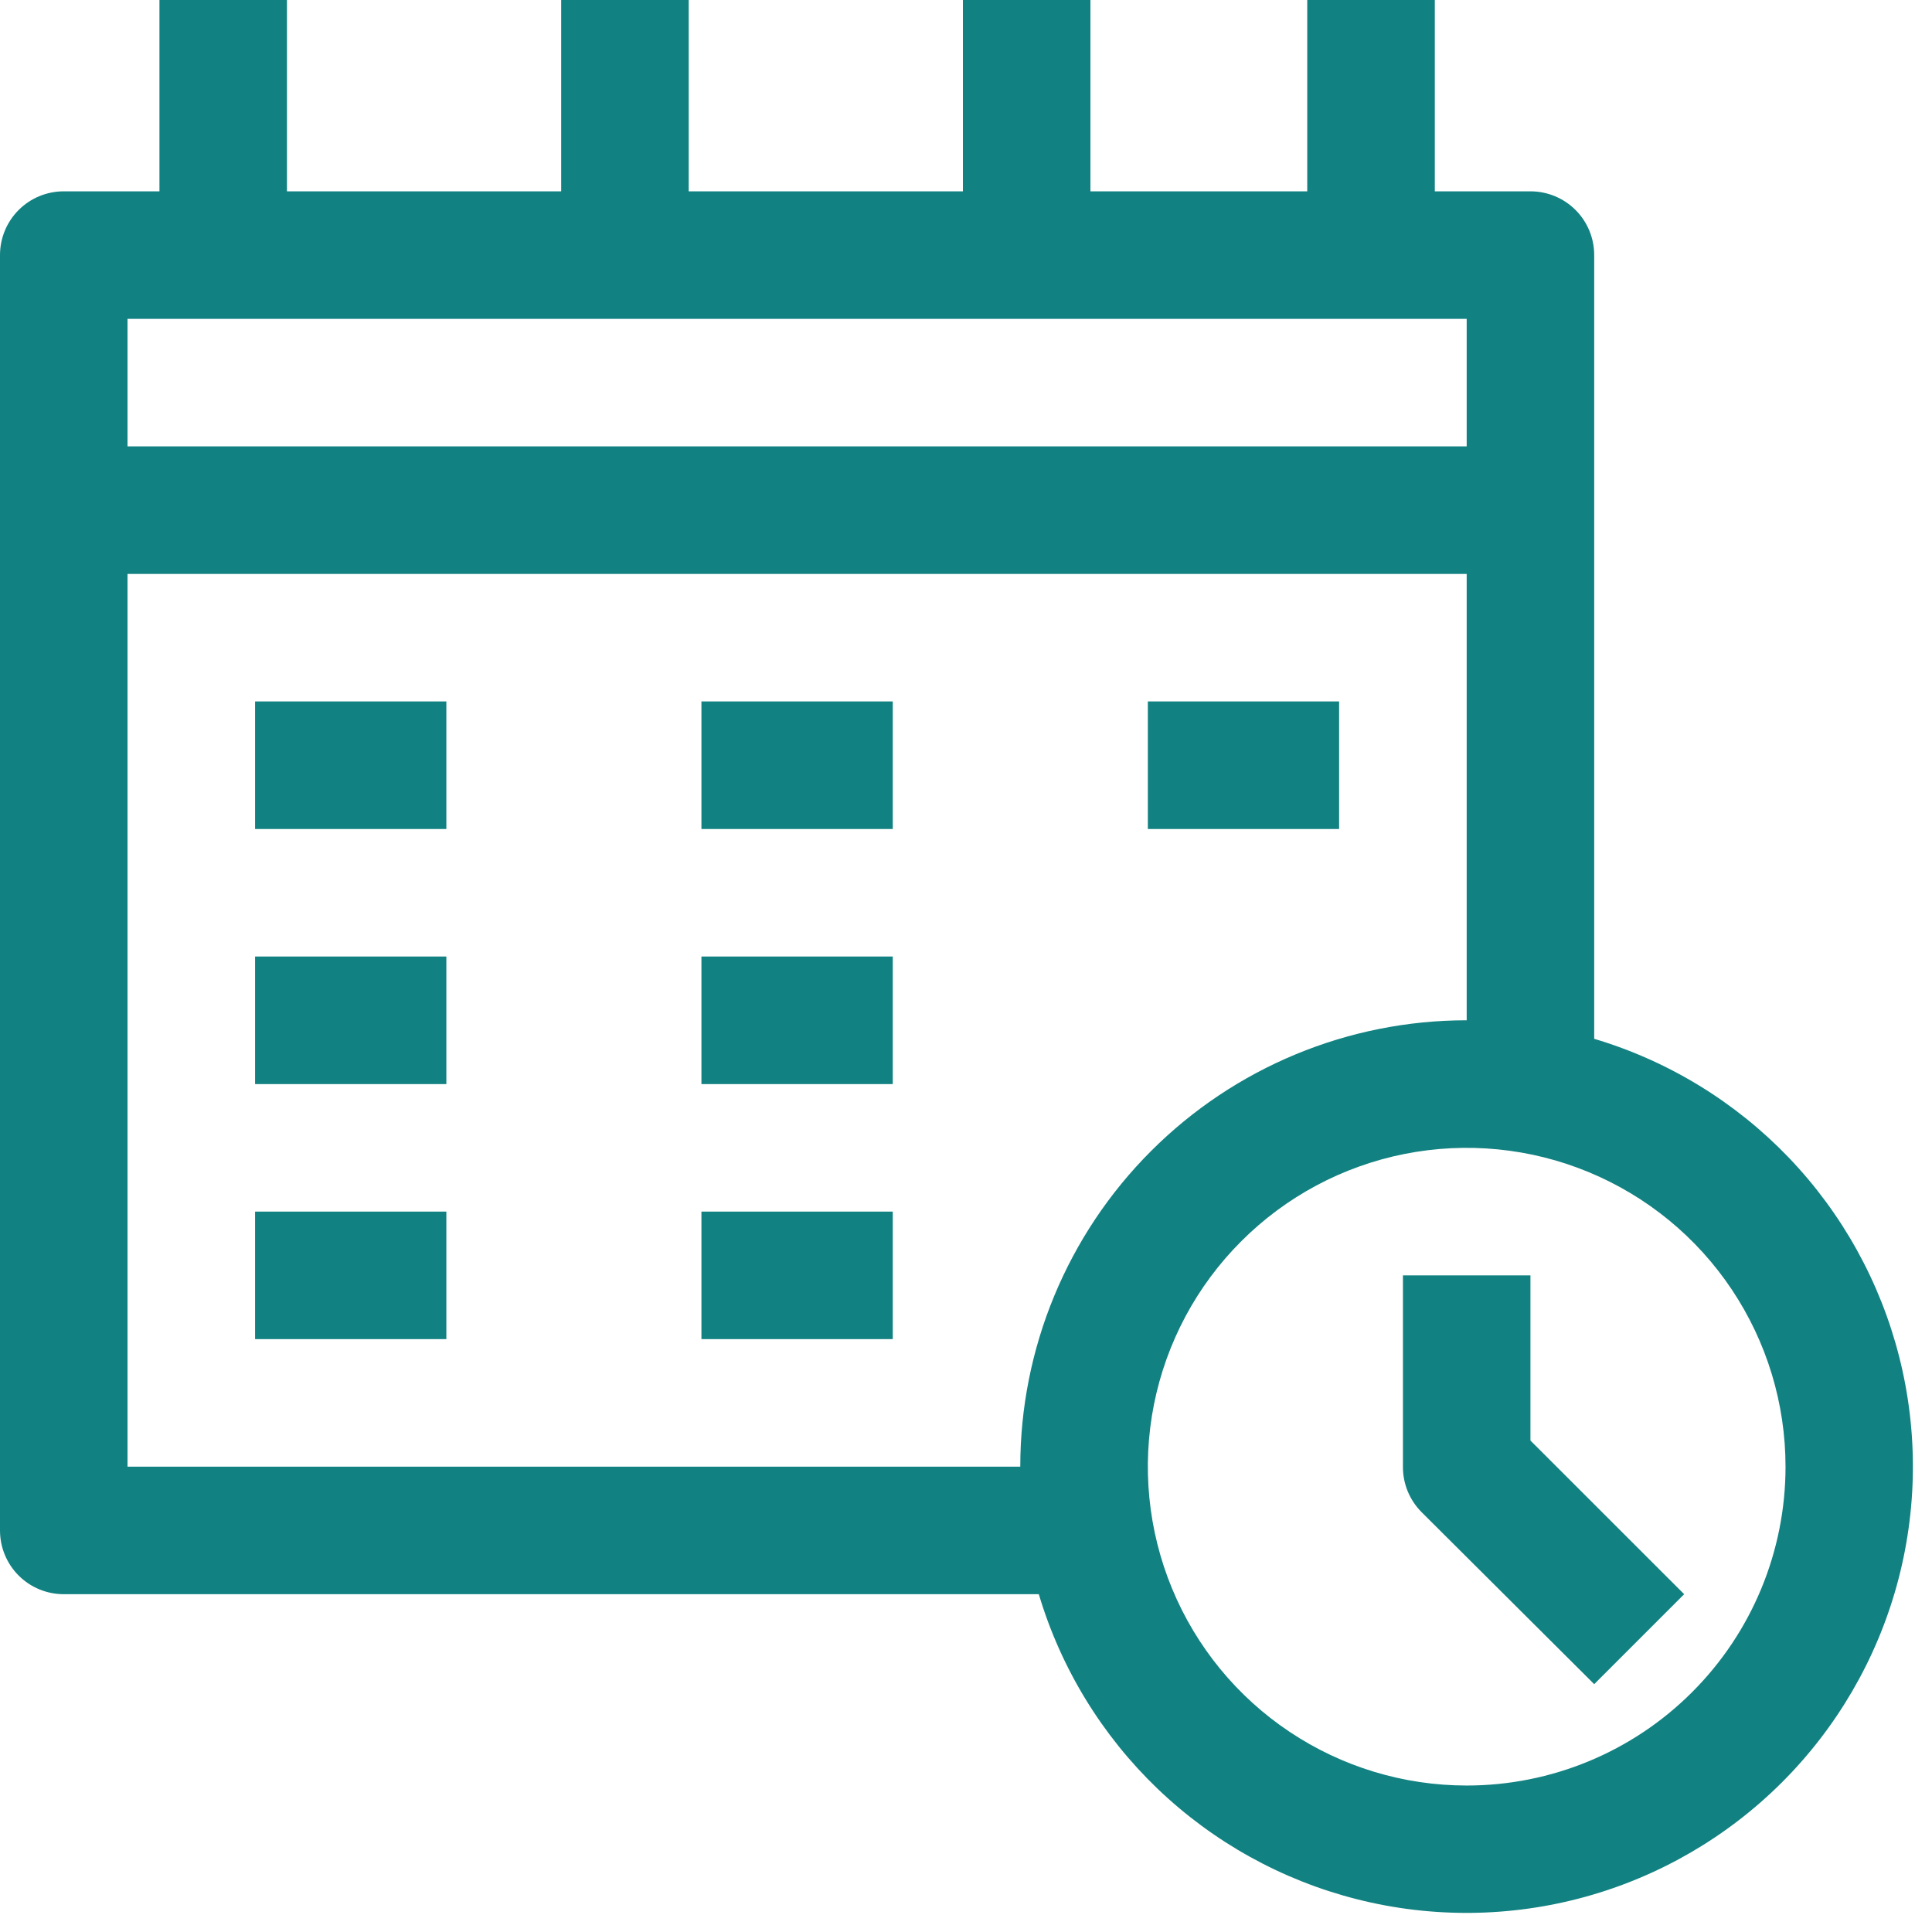 <?xml version="1.0" encoding="UTF-8"?> <svg xmlns="http://www.w3.org/2000/svg" width="32" height="32" viewBox="0 0 32 32" fill="none"><path d="M26.405 17.206V4.225C26.405 3.945 26.294 3.676 26.096 3.478C25.898 3.28 25.629 3.169 25.349 3.169H23.765V0H21.652V3.169H18.061V0H15.949V3.169H11.407V0H9.295V3.169H4.753V0H2.641V3.169H1.056C0.776 3.169 0.507 3.28 0.309 3.478C0.111 3.676 0 3.945 0 4.225V25.349C0 25.629 0.111 25.898 0.309 26.096C0.507 26.294 0.776 26.405 1.056 26.405H17.206C17.572 27.632 18.25 28.742 19.174 29.628C20.099 30.514 21.237 31.144 22.478 31.458C23.719 31.772 25.02 31.758 26.254 31.418C27.488 31.078 28.613 30.423 29.518 29.518C30.423 28.613 31.078 27.488 31.418 26.254C31.758 25.02 31.772 23.719 31.458 22.478C31.144 21.237 30.514 20.099 29.628 19.174C28.742 18.25 27.632 17.572 26.405 17.206ZM24.293 5.281V7.393H2.112V5.281H24.293ZM2.112 24.293V9.506H24.293V16.899C22.332 16.899 20.451 17.678 19.065 19.065C17.678 20.451 16.899 22.332 16.899 24.293H2.112ZM24.293 29.574C23.248 29.574 22.227 29.264 21.359 28.684C20.49 28.104 19.814 27.279 19.414 26.314C19.014 25.349 18.91 24.287 19.113 23.263C19.317 22.238 19.82 21.297 20.559 20.559C21.297 19.82 22.238 19.317 23.263 19.113C24.287 18.91 25.349 19.014 26.314 19.414C27.279 19.814 28.104 20.49 28.684 21.359C29.264 22.227 29.574 23.248 29.574 24.293C29.574 25.694 29.018 27.037 28.027 28.027C27.037 29.018 25.694 29.574 24.293 29.574Z" fill="#128181"></path><path d="M25.349 21.124H23.237V24.293C23.236 24.432 23.263 24.57 23.315 24.698C23.368 24.827 23.445 24.944 23.543 25.043L26.405 27.895L27.895 26.405L25.349 23.86V21.124Z" fill="#128181"></path><path d="M4.225 11.618H7.393V13.731H4.225V11.618Z" fill="#128181"></path><path d="M11.618 11.618H14.787V13.731H11.618V11.618Z" fill="#128181"></path><path d="M19.012 11.618H22.18V13.731H19.012V11.618Z" fill="#128181"></path><path d="M4.225 15.843H7.393V17.956H4.225V15.843Z" fill="#128181"></path><path d="M11.618 15.843H14.787V17.956H11.618V15.843Z" fill="#128181"></path><path d="M4.225 20.068H7.393V22.18H4.225V20.068Z" fill="#128181"></path><path d="M11.618 20.068H14.787V22.18H11.618V20.068Z" fill="#128181"></path></svg> 